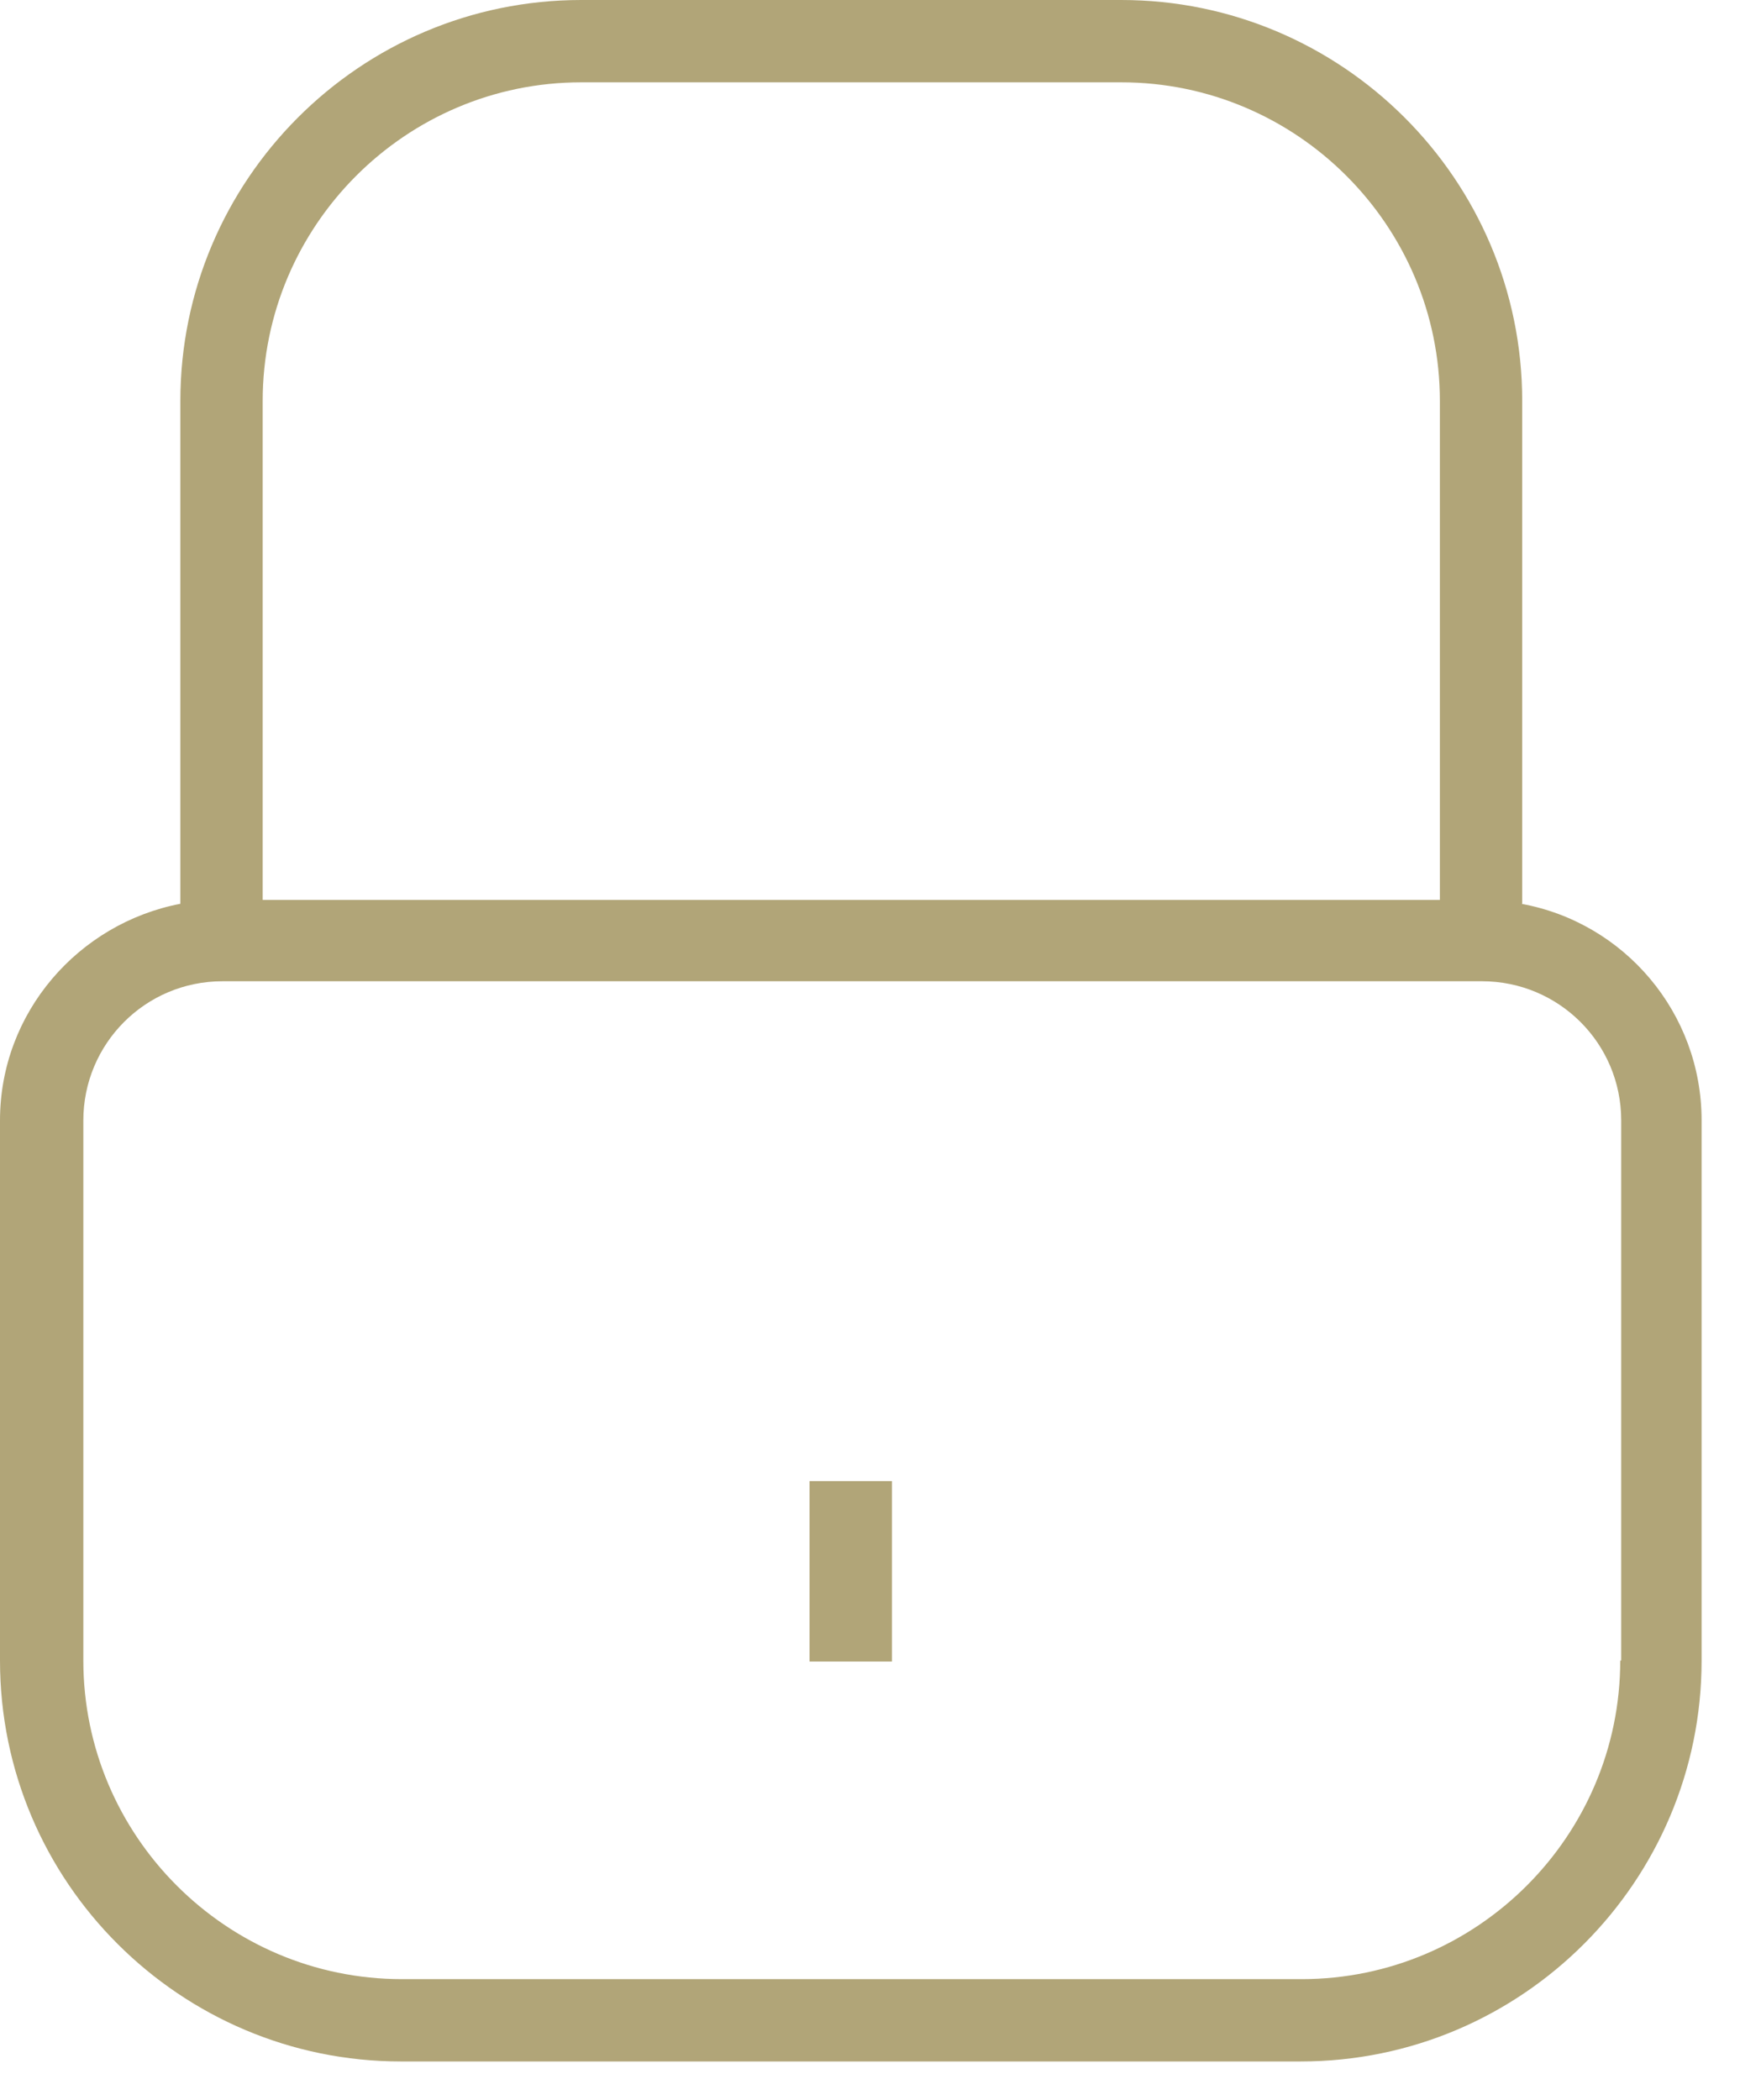 <svg width="29" height="35" viewBox="0 0 29 35" fill="none" xmlns="http://www.w3.org/2000/svg">
<path d="M25.37 15.062V6.682C25.37 2.99 22.364 0 18.689 0H9.687C5.995 0 3.006 3.006 3.006 6.682V15.062C1.307 15.389 0 16.875 0 18.672V27.674C0 31.366 3.006 34.355 6.682 34.355H21.678C25.37 34.355 28.36 31.349 28.36 27.674V18.672C28.36 16.875 27.069 15.373 25.354 15.062H25.37ZM4.378 6.682C4.378 3.757 6.763 1.372 9.687 1.372H18.689C21.613 1.372 23.998 3.757 23.998 6.682V14.997H4.378V6.682ZM27.004 27.674C27.004 30.598 24.619 32.983 21.695 32.983H6.698C3.774 32.983 1.389 30.598 1.389 27.674V18.672C1.389 17.398 2.418 16.353 3.708 16.353H24.701C25.975 16.353 27.02 17.382 27.02 18.672V27.674H27.004Z" fill="#B1A578"/>
<path d="M14.866 24.684H13.493V27.69H14.866V24.684Z" fill="#B1A578"/>
</svg>
